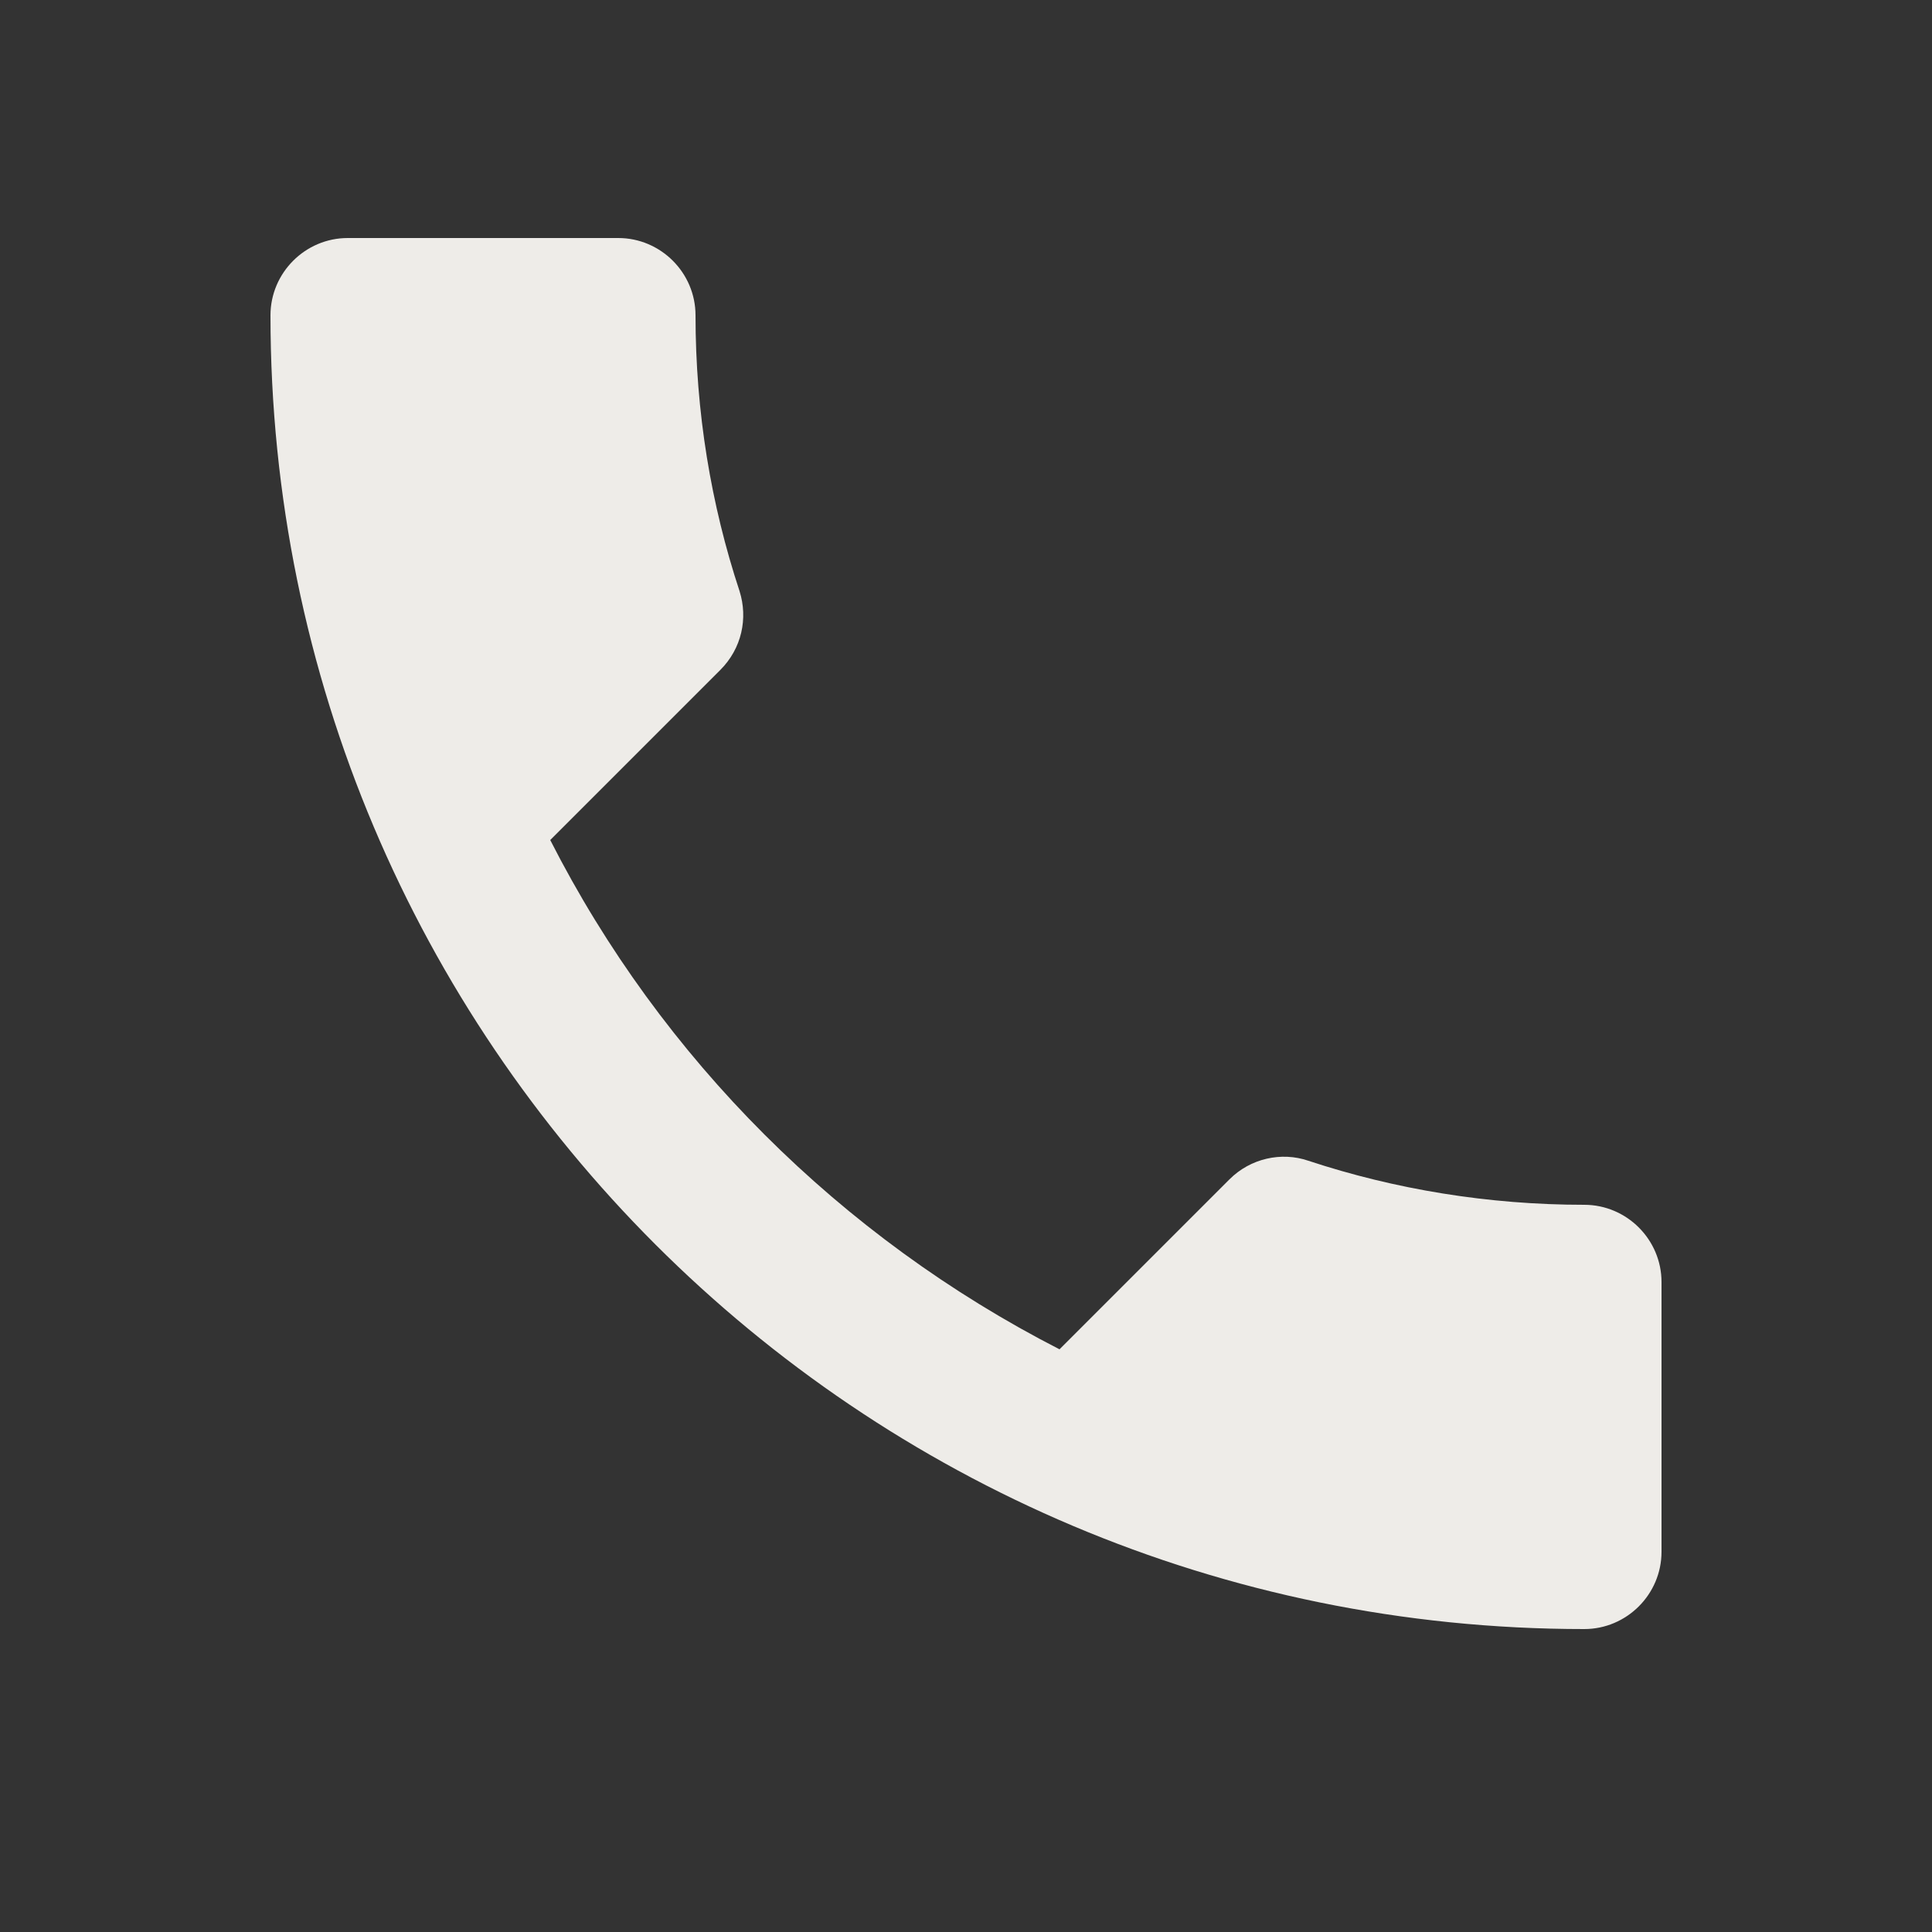 <svg width="25" height="25" viewBox="0 0 25 25" fill="none" xmlns="http://www.w3.org/2000/svg">
<rect x="0" y="0" width="25" height="25" fill="#333333" stroke="none"/>
<path d="M7.12 10.87C8.56 13.7 10.88 16.01 13.71 17.46L15.91 15.26C16.18 14.99 16.58 14.9 16.93 15.02C18.05 15.39 19.26 15.59 20.5 15.59C21.05 15.59 21.5 16.04 21.5 16.59V20.08C21.5 20.63 21.05 21.08 20.5 21.08C11.11 21.08 3.5 13.47 3.5 4.08C3.5 3.53 3.95 3.08 4.5 3.08H8C8.55 3.08 9 3.53 9 4.08C9 5.33 9.2 6.53 9.57 7.65C9.68 8 9.6 8.39 9.32 8.67L7.12 10.87Z" fill="#EEECE8"/>
</svg>
